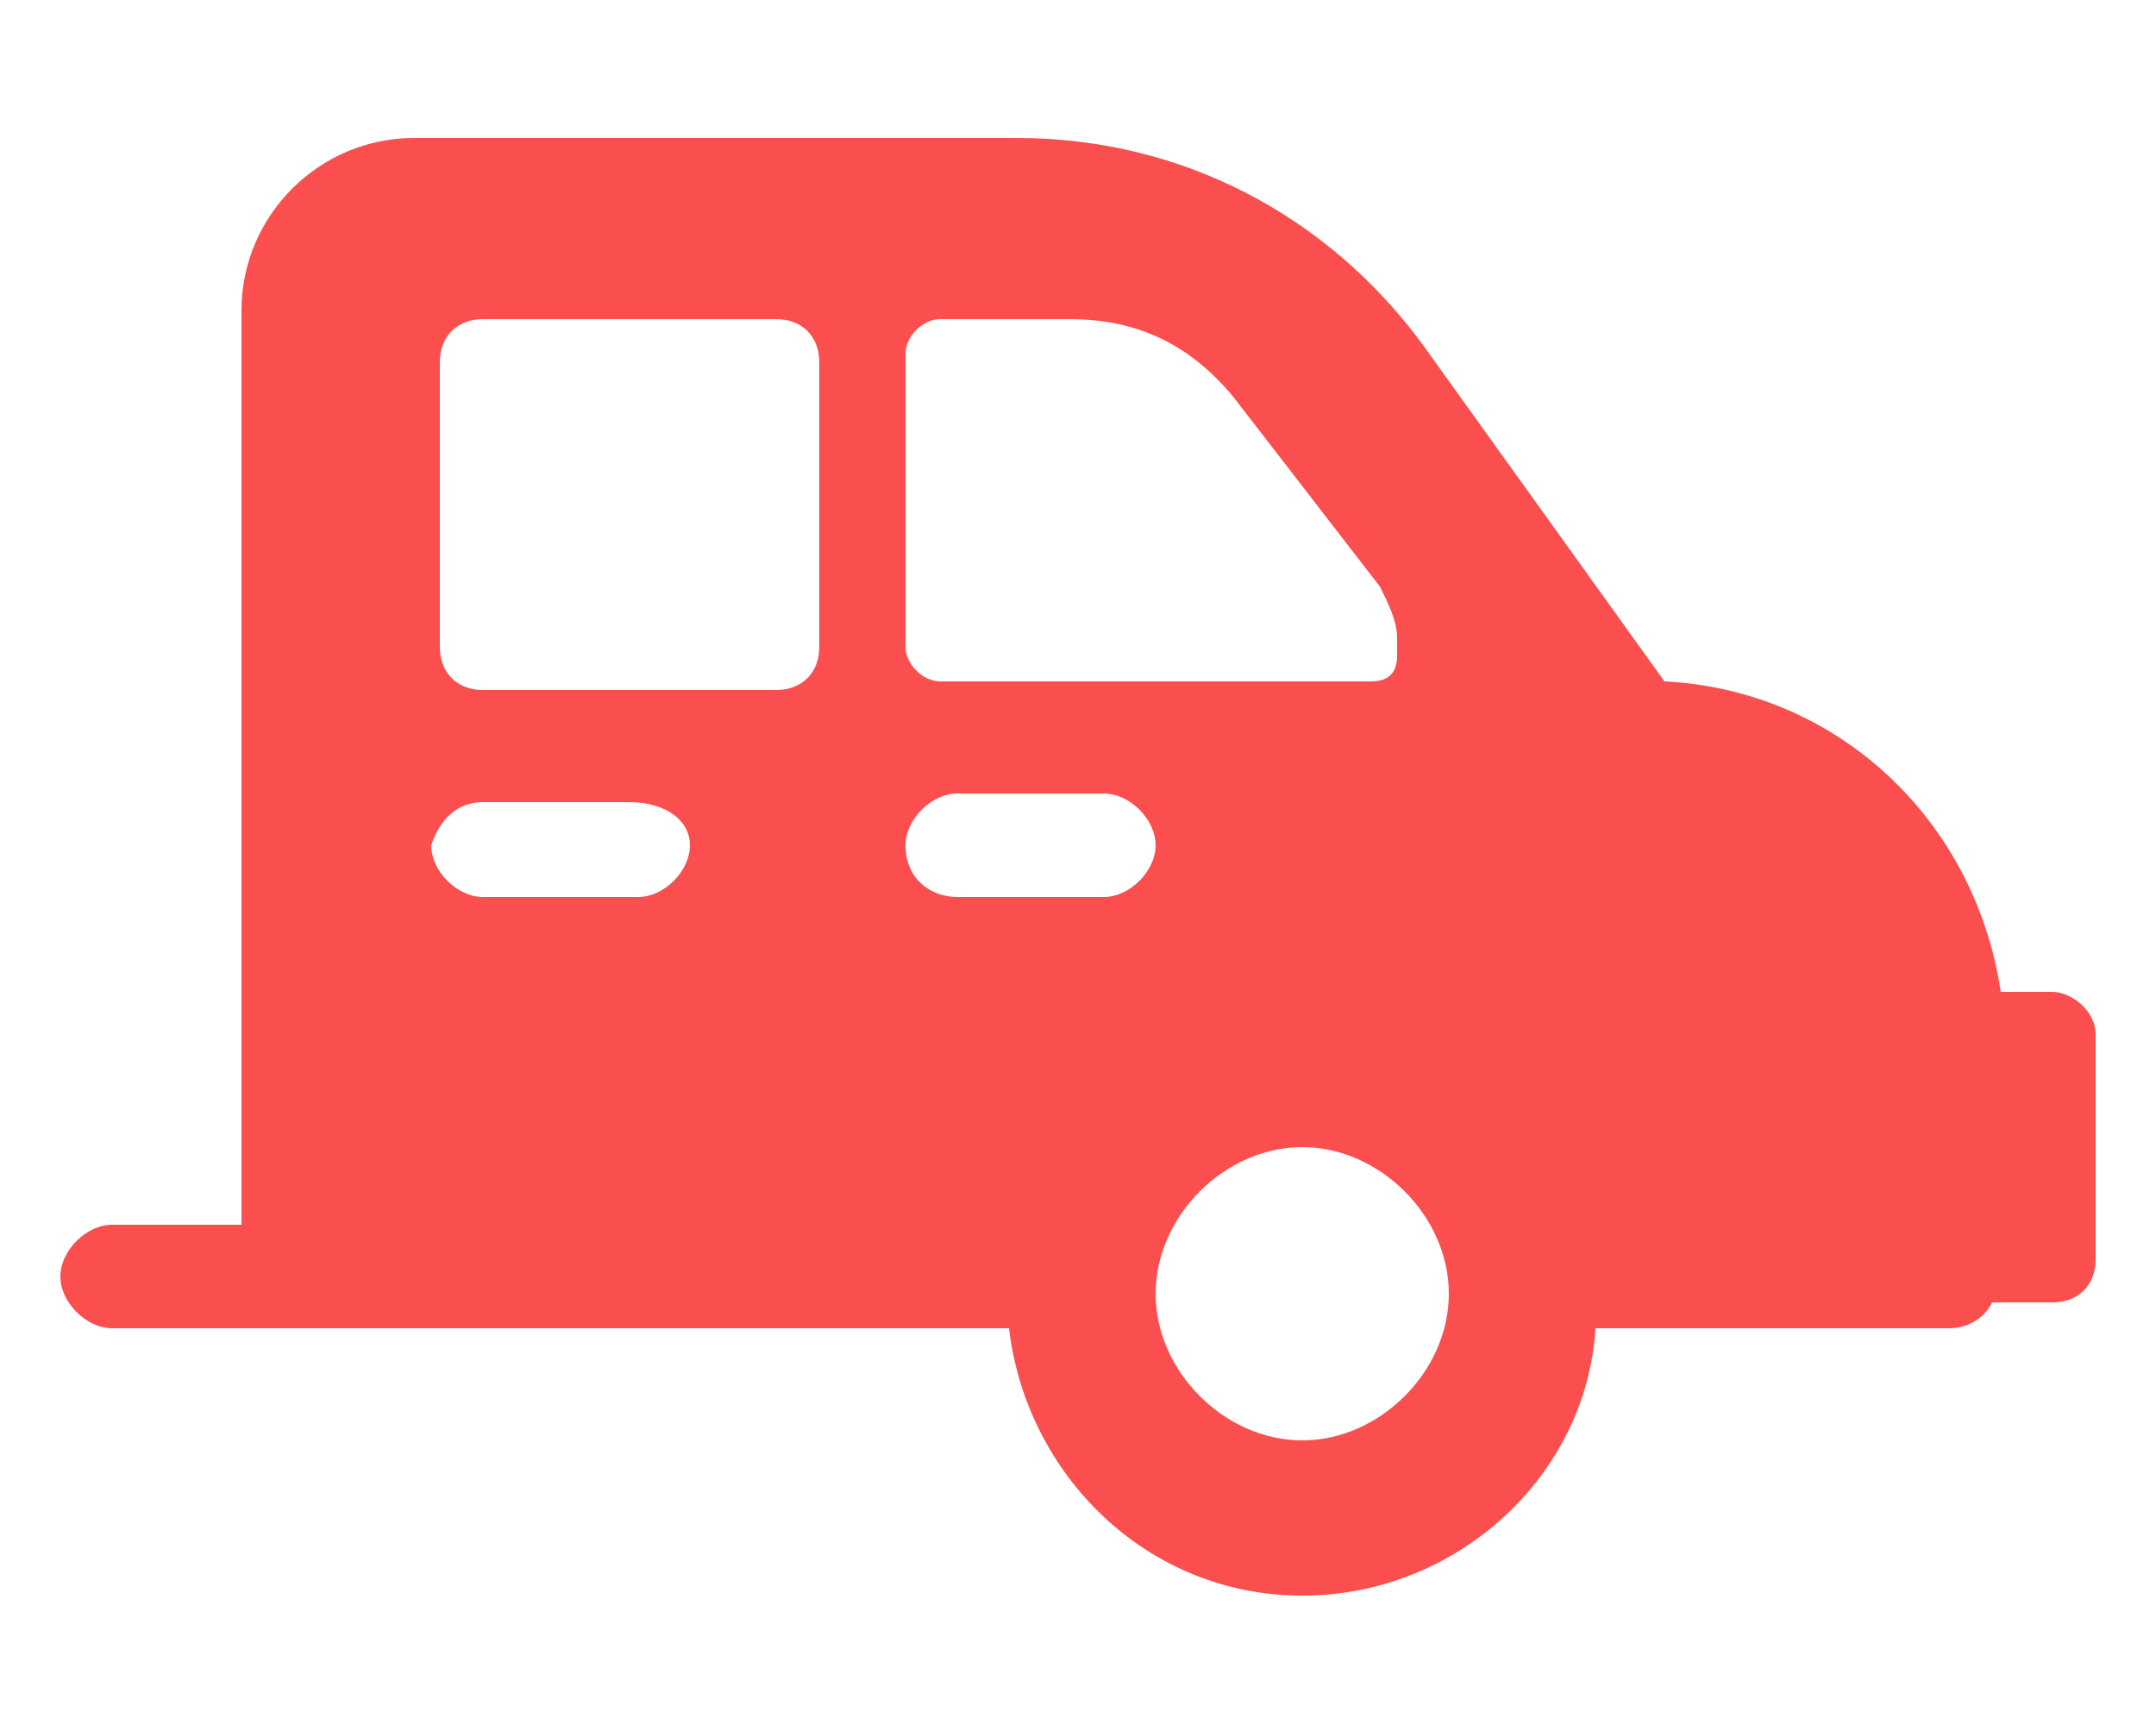 <?xml version="1.0" encoding="utf-8"?>
<!-- Generator: Adobe Illustrator 25.2.0, SVG Export Plug-In . SVG Version: 6.00 Build 0)  -->
<svg version="1.1" id="Capa_1" xmlns="http://www.w3.org/2000/svg" xmlns:xlink="http://www.w3.org/1999/xlink" x="0px" y="0px"
	 viewBox="0 0 25 20" style="enable-background:new 0 0 25 20;" xml:space="preserve">
<style type="text/css">
	.st0{fill:#FB4E4E;}
</style>
<path class="st0" d="M23.8,11.5h-0.6c-0.3-2-1.9-3.5-3.9-3.6L16.5,4c-1.1-1.5-2.8-2.4-4.7-2.4h-7c-1.1,0-2,0.9-2,2v10.6H1.3
	c-0.3,0-0.6,0.3-0.6,0.6c0,0.3,0.3,0.6,0.6,0.6h2.1h8.3c0.2,1.7,1.6,3.1,3.4,3.1s3.3-1.4,3.4-3.1h4.1c0.2,0,0.4-0.1,0.5-0.3h0.7
	c0.3,0,0.5-0.2,0.5-0.5V12C24.3,11.7,24,11.5,23.8,11.5z M14.3,4.6L16,6.8c0.1,0.2,0.2,0.4,0.2,0.6v0.2c0,0.2-0.1,0.3-0.3,0.3h-5
	c-0.2,0-0.4-0.2-0.4-0.4V4.1c0-0.2,0.2-0.4,0.4-0.4h1.5C13.2,3.7,13.8,4,14.3,4.6z M9.5,4.2v3.3c0,0.3-0.2,0.5-0.5,0.5H5.6
	c-0.3,0-0.5-0.2-0.5-0.5V4.2c0-0.3,0.2-0.5,0.5-0.5H9C9.3,3.7,9.5,3.9,9.5,4.2z M5.6,9.3h1.7C7.7,9.3,8,9.5,8,9.8
	c0,0.3-0.3,0.6-0.6,0.6H5.6c-0.3,0-0.6-0.3-0.6-0.6C5.1,9.5,5.3,9.3,5.6,9.3z M10.5,9.8c0-0.3,0.3-0.6,0.6-0.6h1.7
	c0.3,0,0.6,0.3,0.6,0.6c0,0.3-0.3,0.6-0.6,0.6h-1.7C10.8,10.4,10.5,10.2,10.5,9.8z M15.1,16.7c-0.9,0-1.7-0.8-1.7-1.7
	c0-0.9,0.8-1.7,1.7-1.7c0.9,0,1.7,0.8,1.7,1.7C16.8,15.9,16,16.7,15.1,16.7z"/>
</svg>
